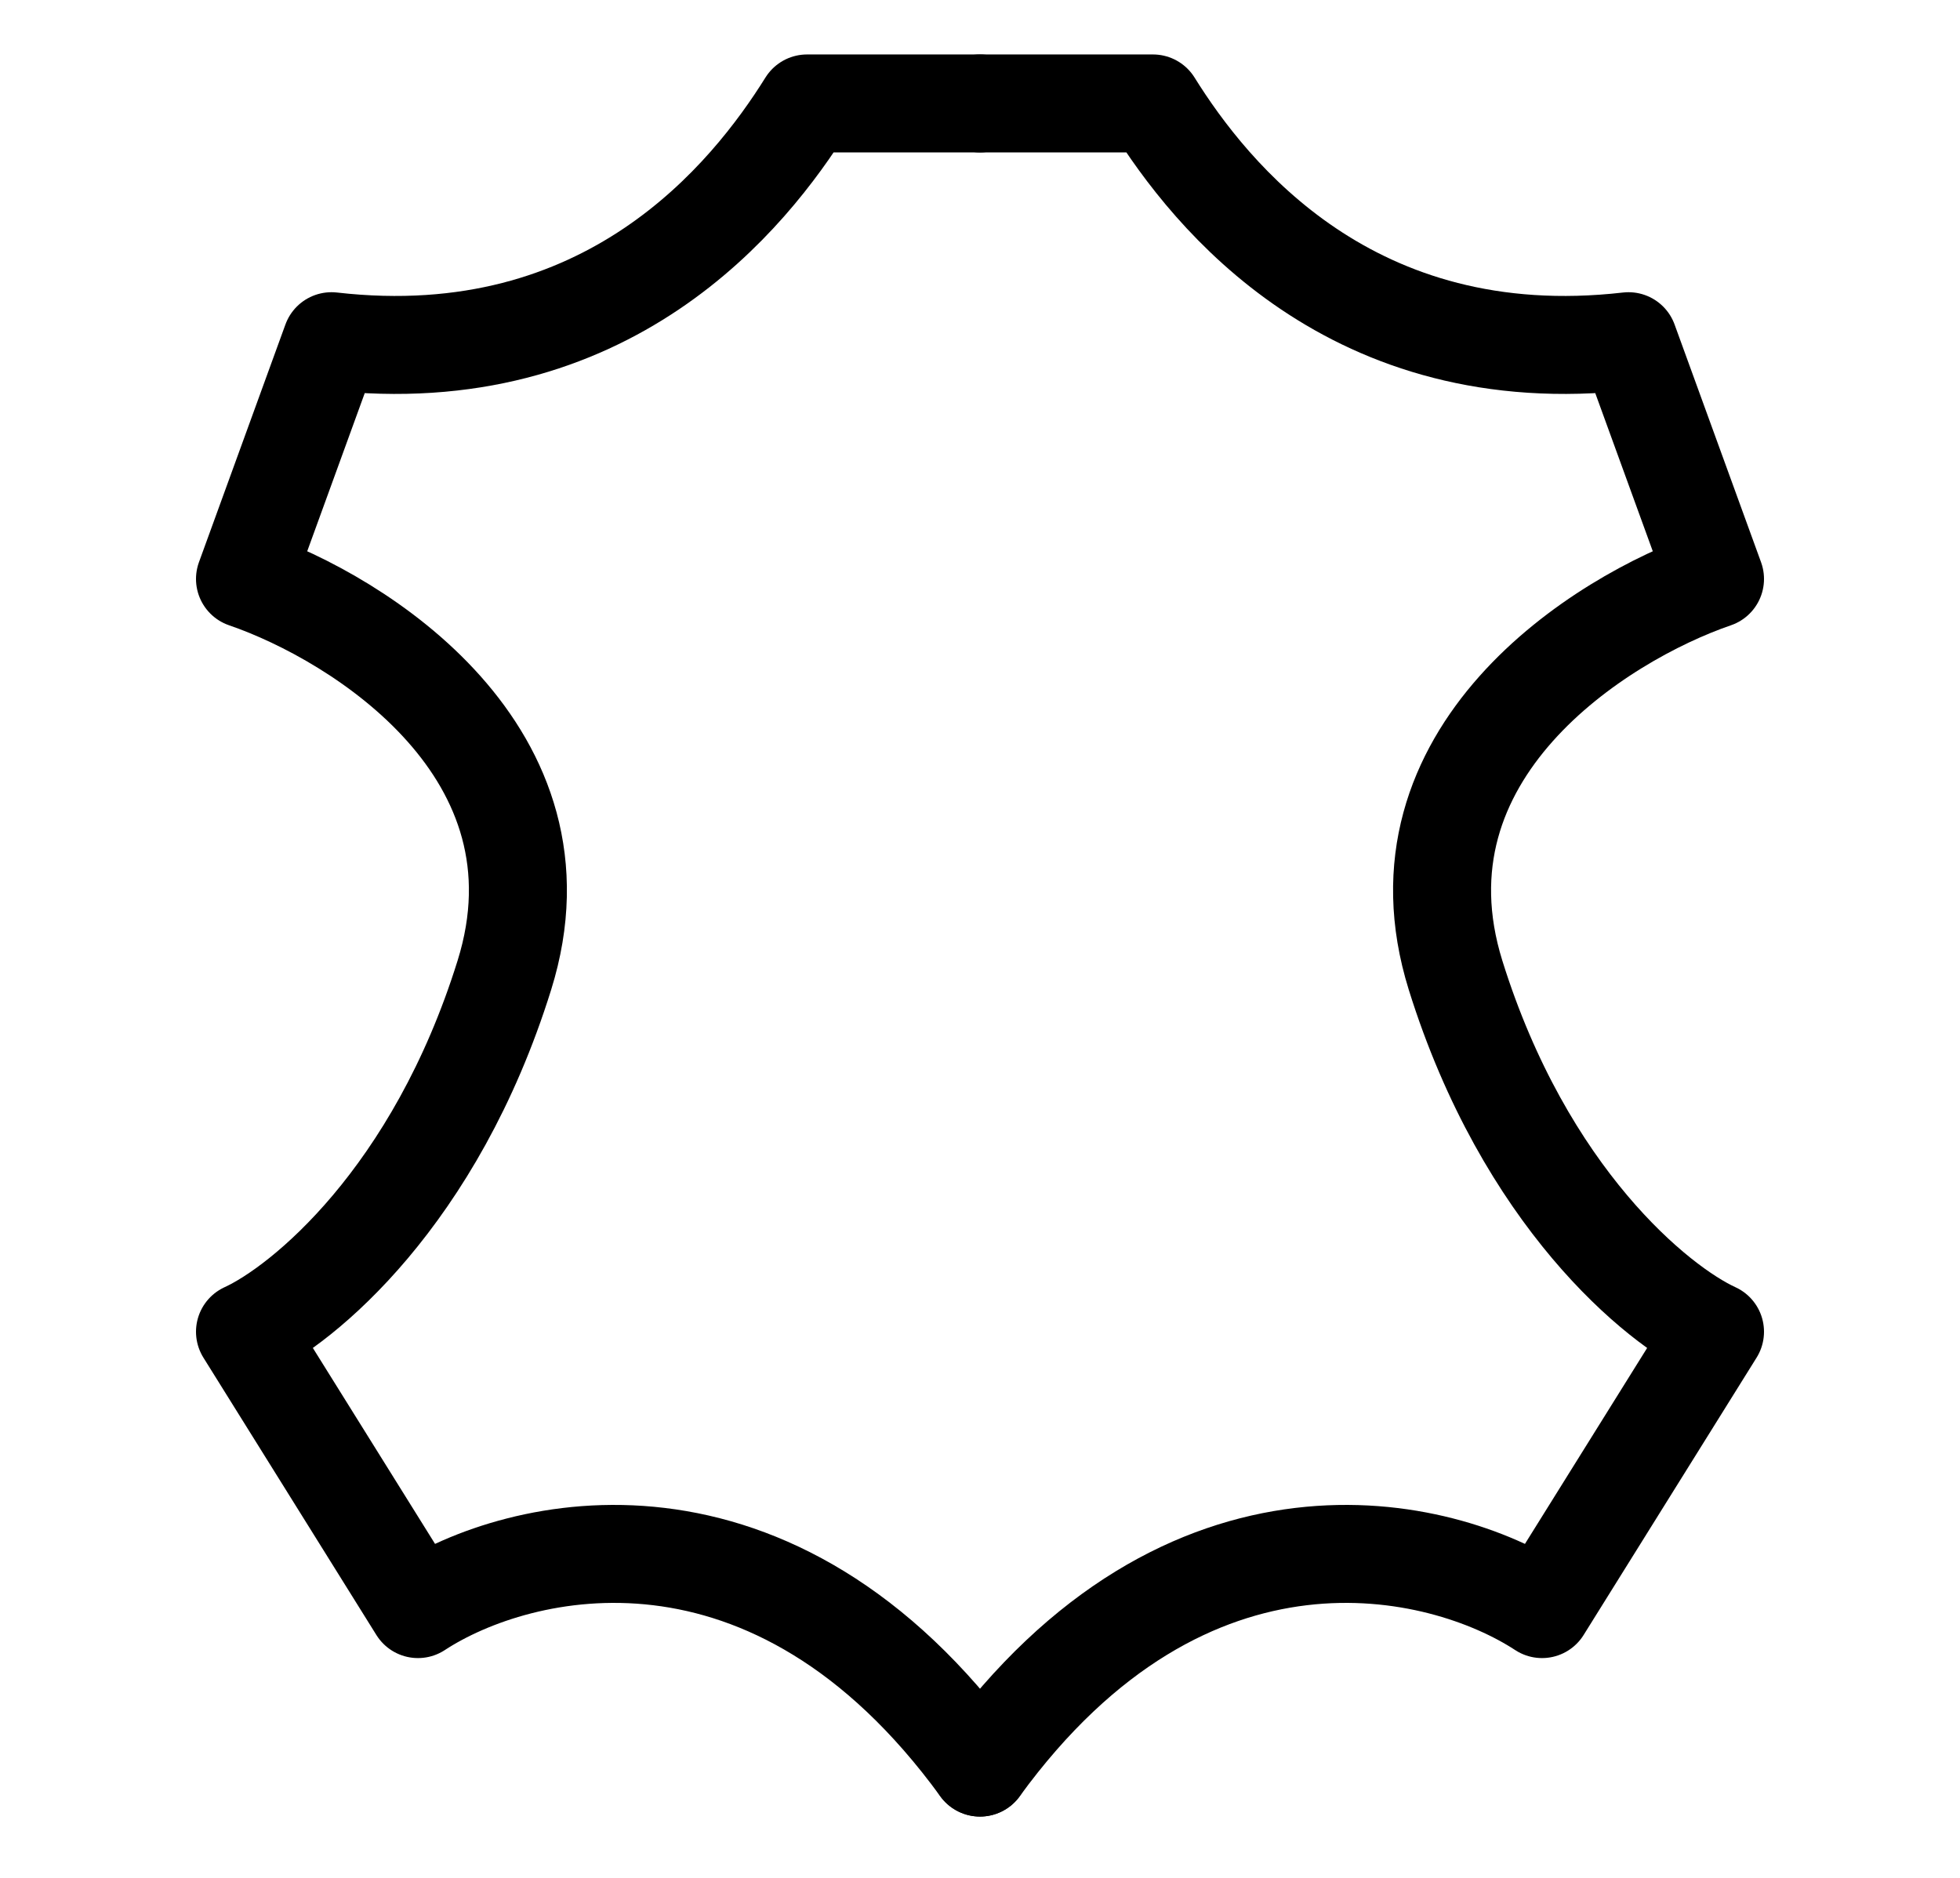 <svg width="24" height="23" viewBox="0 0 24 23" fill="none" xmlns="http://www.w3.org/2000/svg">
<path d="M12 1.267H14.118C14.823 2.399 16.553 4.567 19.941 4.179L21 7.091C19.588 7.576 16.977 9.226 17.823 11.944C18.671 14.661 20.294 15.988 21 16.311L18.882 19.708C17.647 18.899 14.541 18.155 12 21.649" stroke="black" stroke-width="1.2" stroke-linecap="round" stroke-linejoin="round"/>
<path d="M12 1.267H9.882C9.176 2.399 7.447 4.567 4.059 4.179L3 7.091C4.412 7.576 7.024 9.226 6.176 11.944C5.329 14.661 3.706 15.988 3 16.311L5.118 19.708C6.353 18.899 9.459 18.155 12 21.649" stroke="black" stroke-width="1.2" stroke-linecap="round" stroke-linejoin="round"/>
</svg>

